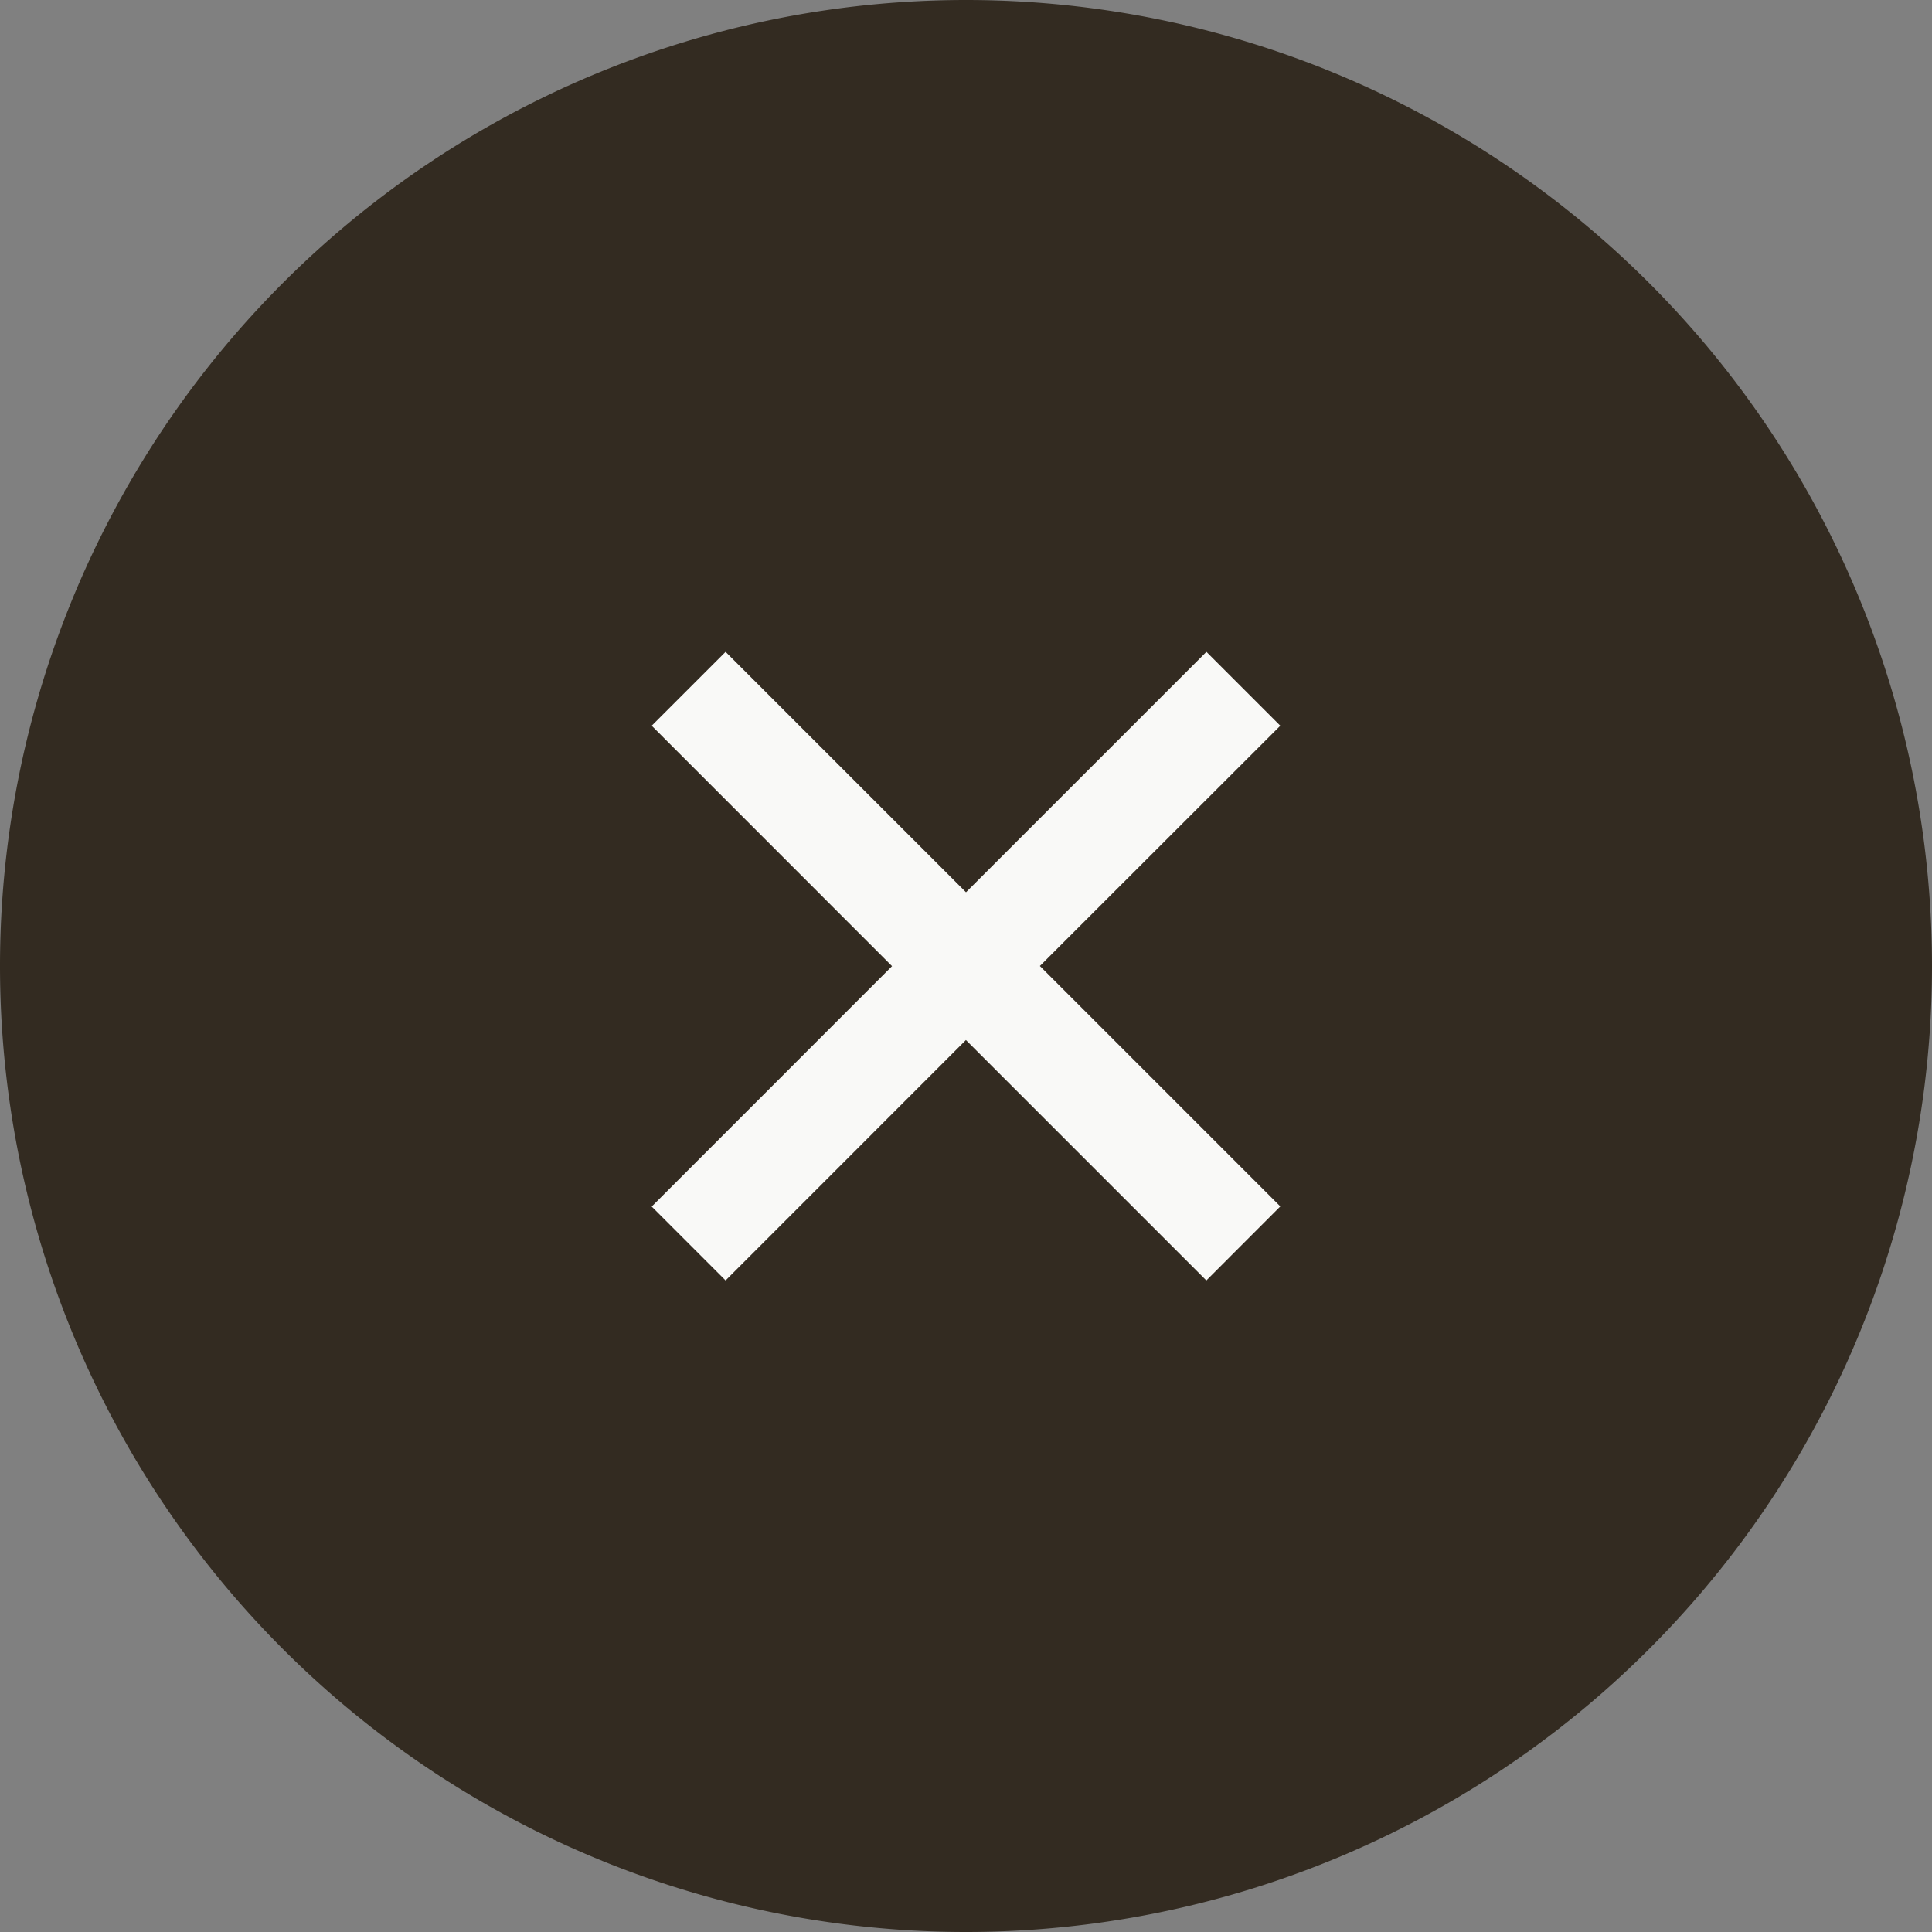 <svg xmlns="http://www.w3.org/2000/svg" xmlns:xlink="http://www.w3.org/1999/xlink" width="25" height="25" viewBox="0 0 25 25"><rect x="0" y="0" width="25" height="25" fill="#808080" stroke="none"/><defs><style>.a{fill:none;}.b{clip-path:url(#a);}.c{fill:#332b21;}.d{fill:#f9f9f7;}</style><clipPath id="a"><path class="a" d="M0-45H25V-70H0Z" transform="translate(0 70)"/></clipPath></defs><g class="b"><g transform="translate(0 0)"><path class="c" d="M-45-22.5A12.5,12.5,0,0,1-57.5-10,12.5,12.5,0,0,1-70-22.5,12.5,12.5,0,0,1-57.5-35,12.5,12.5,0,0,1-45-22.5" transform="translate(70 35)"/></g></g><g transform="translate(8.433 8.433)"><path class="d" d="M-9.966-8.069l3.111,3.111L-7.812-4l-3.111-3.111L-14.033-4l-.956-.956,3.11-3.111-3.11-3.111.956-.956,3.111,3.111,3.111-3.111.956.956Z" transform="translate(14.989 12.136)"/></g></svg>